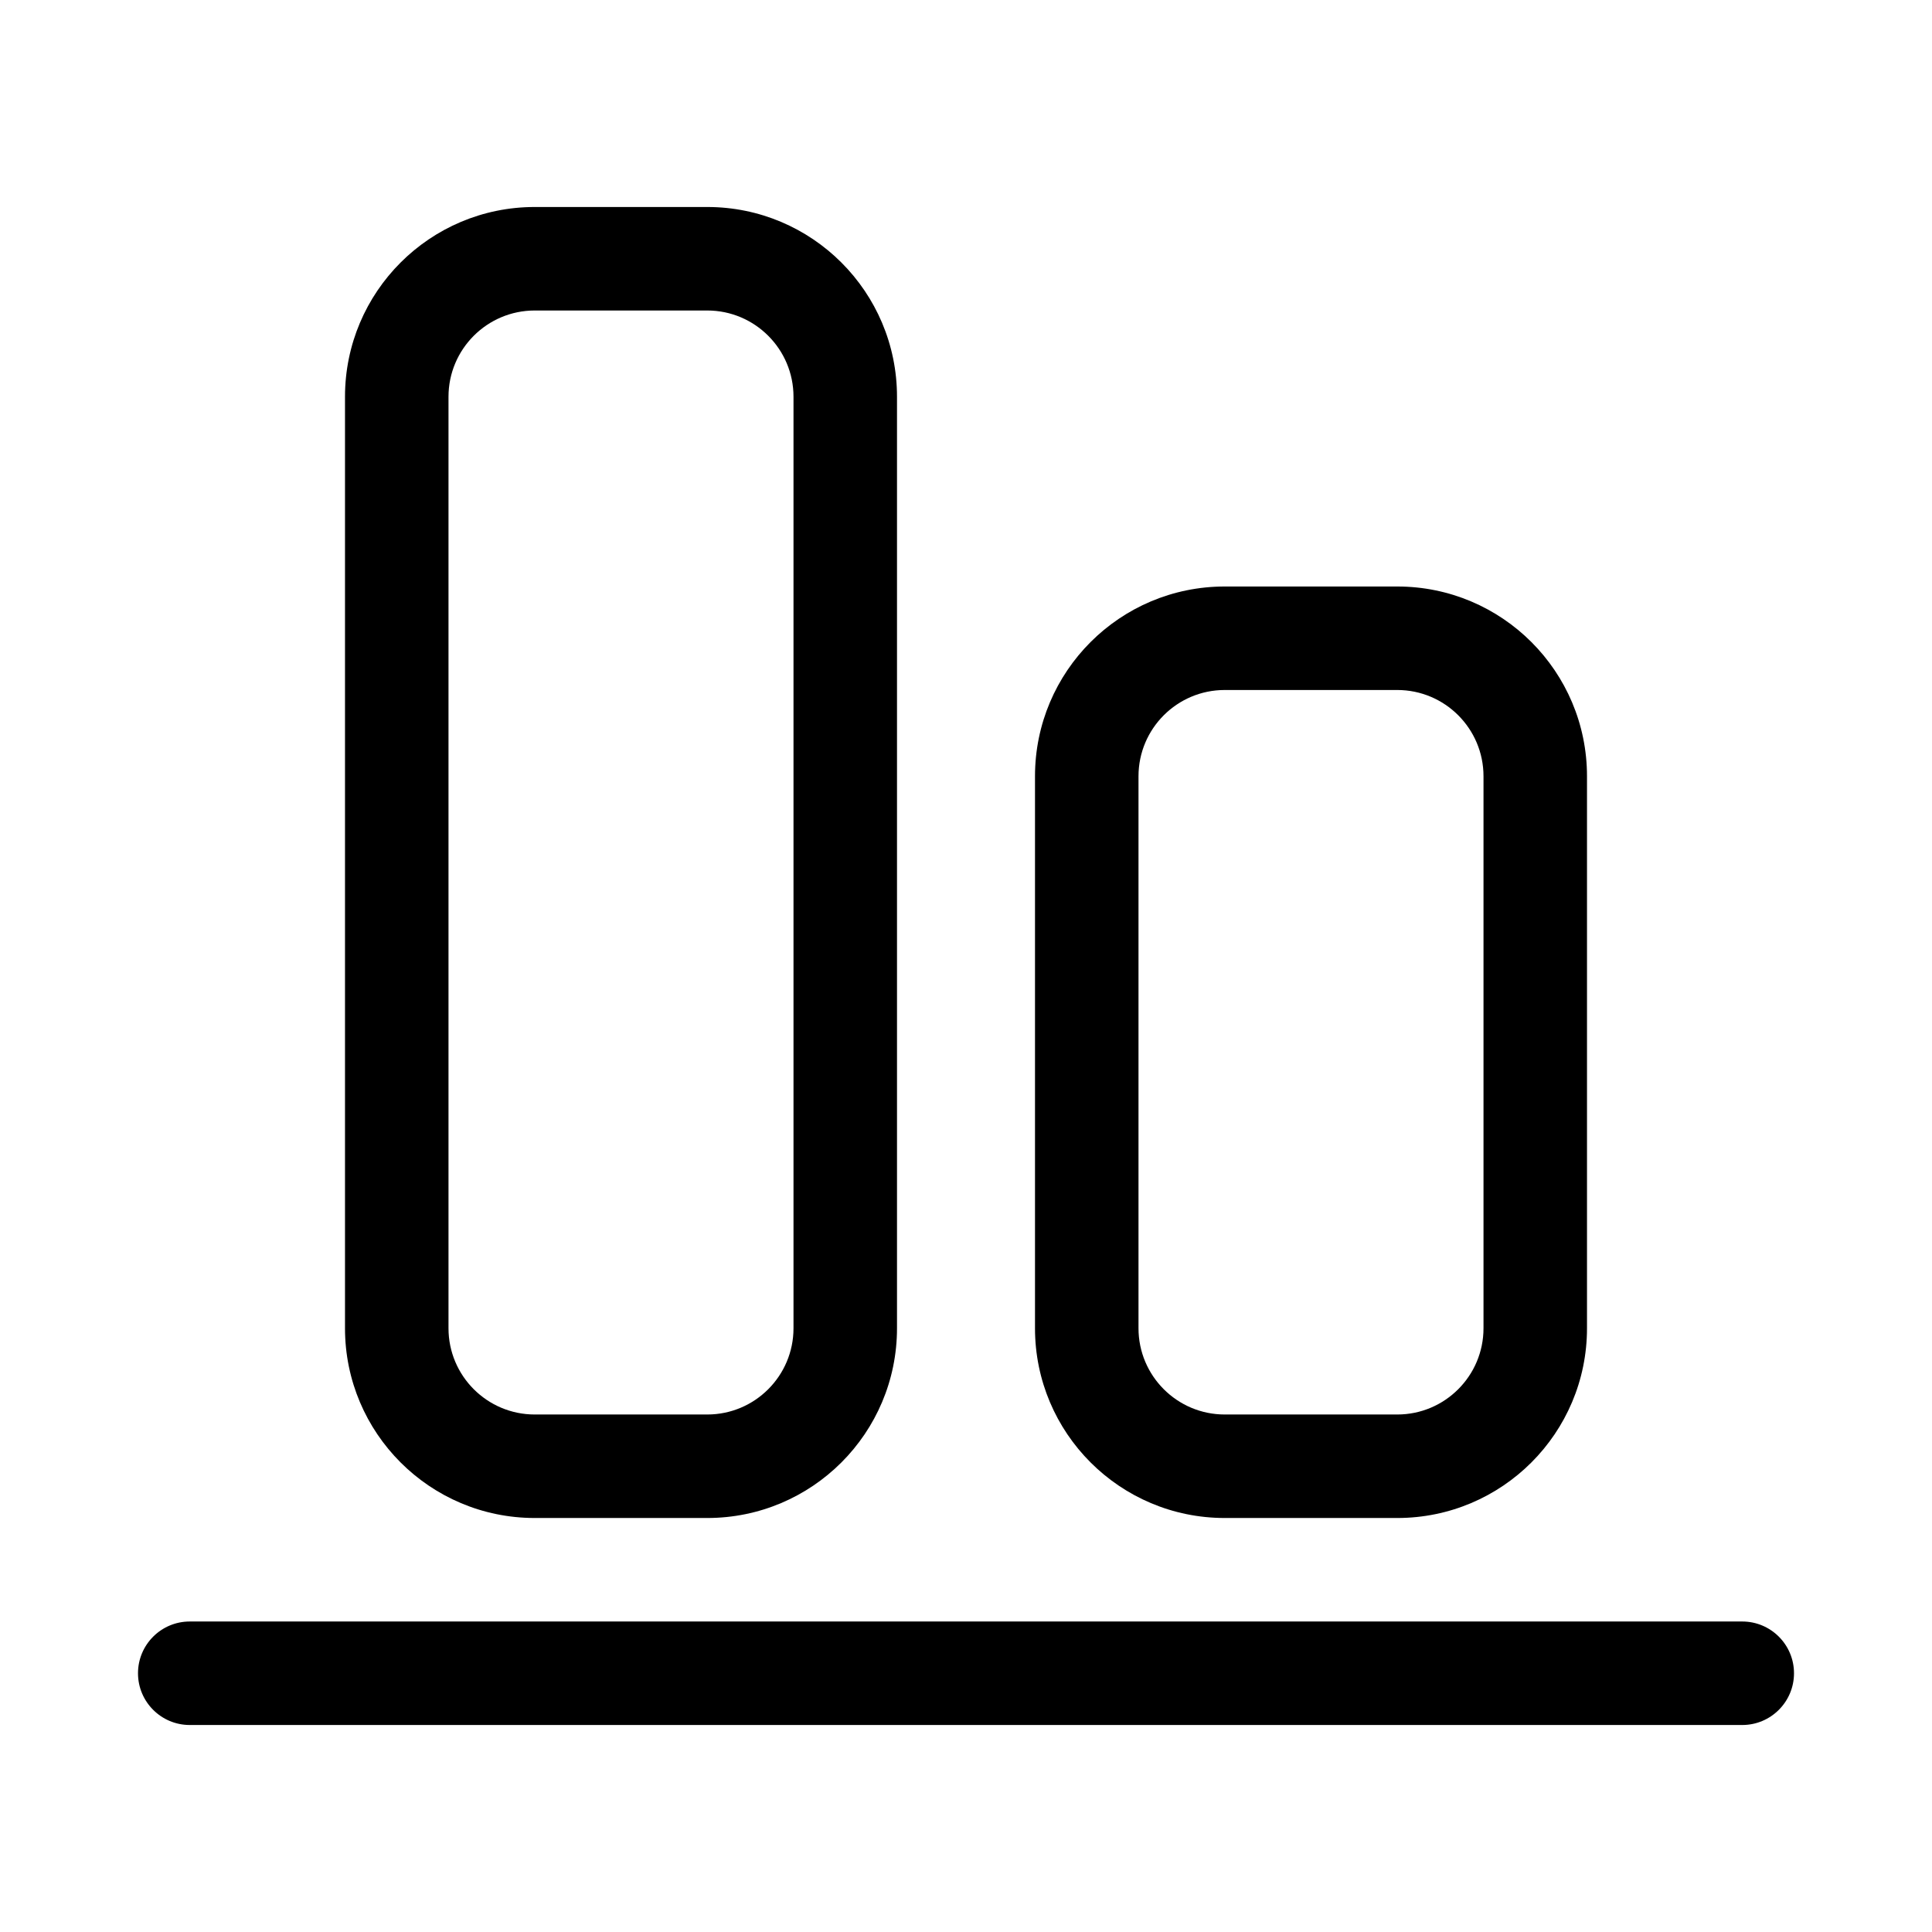 <svg xmlns="http://www.w3.org/2000/svg" viewBox="0 0 28 28" fill="none"><path d="M2.75 25C2.336 25 2 24.664 2 24.25C2 23.836 2.336 23.5 2.75 23.5H25.25C25.664 23.5 26 23.836 26 24.25C26 24.664 25.664 25 25.25 25H2.75ZM5 19.25C5 20.769 6.231 22 7.75 22H10.25C11.769 22 13 20.769 13 19.25L13 5.75C13 4.231 11.769 3 10.25 3H7.75C6.231 3 5 4.231 5 5.75L5 19.25ZM7.75 20.5C7.06 20.5 6.5 19.94 6.5 19.25L6.5 5.75C6.5 5.06 7.06 4.5 7.75 4.5H10.25C10.94 4.5 11.5 5.06 11.5 5.75L11.5 19.25C11.5 19.94 10.94 20.5 10.25 20.5H7.75ZM15 19.25C15 20.769 16.231 22 17.75 22H20.25C21.769 22 23 20.769 23 19.25V11.25C23 9.731 21.769 8.5 20.25 8.5H17.75C16.231 8.5 15 9.731 15 11.25L15 19.25ZM17.75 20.5C17.06 20.5 16.5 19.94 16.5 19.25L16.5 11.25C16.5 10.56 17.06 10 17.75 10H20.25C20.94 10 21.5 10.56 21.5 11.25V19.25C21.5 19.94 20.94 20.5 20.25 20.5H17.75Z" fill="currentColor"/></svg>